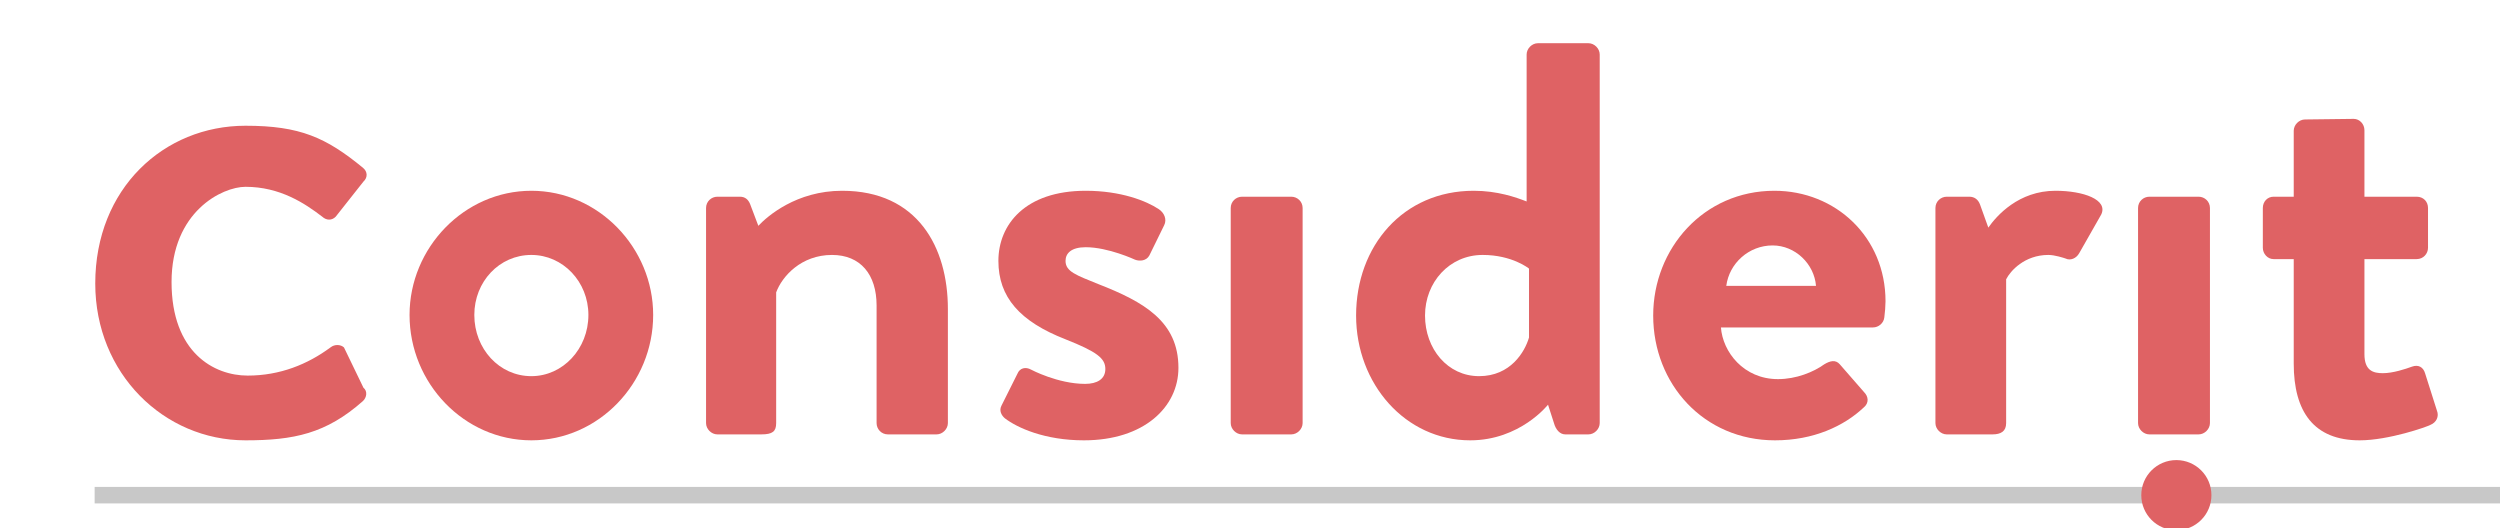 <?xml version="1.0"?>
<!DOCTYPE svg PUBLIC "-//W3C//DTD SVG 1.1//EN" "http://www.w3.org/Graphics/SVG/1.1/DTD/svg11.dtd">
<svg xmlns="http://www.w3.org/2000/svg" xmlns:xl="http://www.w3.org/1999/xlink" width="331.333" height="70" viewBox="-4 -4 288 64" version="1.1" >
<title id="considerit_logo_title">Considerit Logo</title>
<defs>
<clipPath id="logo_clip"><rect x="0" y="0" width="284" height="45" ></rect></clipPath><filter id="logo_shadow" x="-50%" y="-50%" width="200%" height="200%" ><feOffset dx="0" dy="1" in="SourceAlpha" result="shadowOffsetOuter1" ></feOffset><feGaussianBlur stdDeviation="1" in="shadowOffsetOuter1" result="shadowBlurOuter1" ></feGaussianBlur><feColorMatrix values="0 0 0 0 0   0 0 0 0 0   0 0 0 0 0  0 0 0 0.25 0" type="matrix" in="shadowBlurOuter1" result="shadowMatrixOuter1" ></feColorMatrix><feMerge ><feMergeNode in="shadowMatrixOuter1"></feMergeNode><feMergeNode in="SourceGraphic"></feMergeNode></feMerge></filter></defs><g filter="url(#logo_shadow)" ><path fill="rgb(223, 98, 100)" style="transition:fill 500ms;" d="M18.281,48.356 
C24.116,48.356 28.05,47.551 32.508,43.599 
C32.967,43.18 33.098,42.402 32.574,41.983 
L30.214,37.1 
C29.82,36.74 29.099,36.681 28.575,37.1 
C25.821,39.135 22.477,40.512 18.543,40.512 
C14.464,40.512 9.321,37.717 9.321,29.176 
C9.321,20.636 15.463,17.636 18.281,17.636 
C22.464,17.636 25.464,19.636 27.575,21.253 
C28.099,21.732 28.755,21.732 29.214,21.253 
L32.574,17.002 
C33.098,16.523 33.098,15.804 32.508,15.325 
C28.05,11.673 24.903,10.236 18.281,10.236 
C8.41,10.236 0.076,17.82 0.076,29.356 
C0.076,40.273 8.41,48.356 18.281,48.356 
Z " ></path><path fill="rgb(223, 98, 100)" style="transition:fill 500ms;" d="M38.16,33.164 
C38.16,41.444 44.784,48.356 52.92,48.356 
C61.056,48.356 67.68,41.444 67.68,33.164 
C67.68,25.028 61.056,18.116 52.92,18.116 
C44.784,18.116 38.16,25.028 38.16,33.164 
C38.16,33.164 38.16,25.028 38.16,33.164 
Z
M46.008,33.164 
C46.008,29.132 49.032,25.892 52.92,25.892 
C56.736,25.892 59.832,29.132 59.832,33.164 
C59.832,37.268 56.736,40.58 52.92,40.58 
C49.032,40.58 46.008,37.268 46.008,33.164 
C46.008,33.164 46.008,37.268 46.008,33.164 
Z " ></path><path fill="rgb(223, 98, 100)" style="transition:fill 500ms;" d="M74.088,46.268 
C74.088,46.988 74.736,47.636 75.456,47.636 
L80.784,47.636 
C82.152,47.636 82.584,47.276 82.584,46.268 
L82.584,30.428 
C83.304,28.484 85.608,25.892 89.352,25.892 
C92.808,25.892 94.752,28.268 94.752,32.012 
L94.752,46.268 
C94.752,46.988 95.328,47.636 96.12,47.636 
L102.024,47.636 
C102.744,47.636 103.392,46.988 103.392,46.268 
L103.392,32.444 
C103.392,24.956 99.72,18.116 90.576,18.116 
C85.032,18.116 81.504,21.212 80.424,22.364 
L79.416,19.7 
C79.2,19.196 78.84,18.836 78.192,18.836 
L75.456,18.836 
C74.736,18.836 74.088,19.412 74.088,20.204 
C74.088,20.204 74.088,19.412 74.088,20.204 
L74.088,46.268 
Z " ></path><path fill="rgb(223, 98, 100)" style="transition:fill 500ms;" d="M110.304,45.692 
C111.816,46.844 115.128,48.356 119.88,48.356 
C127.152,48.356 131.328,44.324 131.328,39.572 
C131.328,33.956 127.152,31.58 121.608,29.42 
C118.944,28.34 117.648,27.908 117.648,26.612 
C117.648,25.676 118.368,24.956 120.096,24.956 
C122.832,24.956 126.072,26.468 126.072,26.468 
C126.648,26.684 127.44,26.612 127.8,25.964 
L129.6,22.292 
C129.96,21.572 129.6,20.78 128.952,20.348 
C127.44,19.34 124.344,18.116 120.096,18.116 
C112.752,18.116 109.512,22.22 109.512,26.612 
C109.512,31.004 112.104,33.956 117.648,36.116 
C121.464,37.628 122.472,38.42 122.472,39.716 
C122.472,40.94 121.464,41.516 120.024,41.516 
C116.712,41.516 113.472,39.788 113.472,39.788 
C112.824,39.428 112.104,39.572 111.816,40.292 
L109.872,44.18 
C109.584,44.756 109.872,45.332 110.304,45.692 
C110.304,45.692 109.872,45.332 110.304,45.692 
Z " ></path><path fill="rgb(223, 98, 100)" style="transition:fill 500ms;" d="M137.664,46.268 
C137.664,46.988 138.312,47.636 139.032,47.636 
L145.008,47.636 
C145.728,47.636 146.376,46.988 146.376,46.268 
L146.376,20.204 
C146.376,19.412 145.728,18.836 145.008,18.836 
L139.032,18.836 
C138.312,18.836 137.664,19.412 137.664,20.204 
C137.664,20.204 137.664,19.412 137.664,20.204 
L137.664,46.268 
Z " ></path><path fill="rgb(223, 98, 100)" style="transition:fill 500ms;" d="M166.68,48.356 
C172.728,48.356 176.112,44.036 176.112,44.036 
L176.832,46.268 
C177.048,47.06 177.552,47.636 178.2,47.636 
L181.008,47.636 
C181.728,47.636 182.376,46.988 182.376,46.268 
L182.376,1.604 
C182.376,0.884 181.728,0.236 181.008,0.236 
L174.888,0.236 
C174.168,0.236 173.52,0.884 173.52,1.604 
L173.52,19.412 
C172.224,18.908 169.992,18.116 167.112,18.116 
C158.544,18.116 152.856,24.812 152.856,33.236 
C152.856,41.516 158.832,48.356 166.68,48.356 
Z 
M161.208,33.236 
C161.208,29.204 164.16,25.892 168.192,25.892 
C171.792,25.892 173.808,27.548 173.808,27.548 
L173.808,35.9 
C173.304,37.628 171.576,40.58 167.76,40.58 
C163.944,40.58 161.208,37.268 161.208,33.236 
C161.208,33.236 161.208,37.268 161.208,33.236 
Z " ></path><path fill="rgb(223, 98, 100)" style="transition:fill 500ms;" d="M188.856,33.236 
C188.856,41.516 194.976,48.356 203.616,48.356 
C208.296,48.356 211.968,46.628 214.344,44.396 
C215.064,43.82 214.92,43.028 214.416,42.524 
L211.464,39.14 
C210.96,38.564 210.312,38.708 209.592,39.14 
C208.296,40.076 206.208,40.94 203.976,40.94 
C199.8,40.94 197.28,37.628 197.064,34.676 
L215.496,34.676 
C216.144,34.676 216.792,34.172 216.864,33.452 
C216.936,32.948 217.008,32.012 217.008,31.508 
C217.008,23.732 210.96,18.116 203.544,18.116 
C194.976,18.116 188.856,25.1 188.856,33.236 
C188.856,33.236 188.856,25.1 188.856,33.236 
Z 
M197.712,29.636 
C198.072,26.9 200.448,24.74 203.328,24.74 
C206.064,24.74 208.368,26.972 208.584,29.636 
C208.584,29.636 208.368,26.972 208.584,29.636 
L197.712,29.636 
Z           " ></path><path fill="rgb(223, 98, 100)" style="transition:fill 500ms;" d="M223.056,46.268 
C223.056,46.988 223.704,47.636 224.424,47.636 
L229.968,47.636 
C230.976,47.636 231.624,47.276 231.624,46.268 
L231.624,28.844 
C232.128,27.836 233.856,25.892 236.736,25.892 
C237.528,25.892 238.608,26.252 238.824,26.324 
C239.4,26.612 240.12,26.324 240.48,25.676 
L243.144,20.996 
C244.008,19.196 240.984,18.116 237.6,18.116 
C233.136,18.116 230.472,21.14 229.464,22.58 
L228.456,19.772 
C228.24,19.196 227.808,18.836 227.16,18.836 
L224.424,18.836 
C223.704,18.836 223.056,19.412 223.056,20.204 
C223.056,20.204 223.056,19.412 223.056,20.204 
L223.056,46.268 
Z " ></path><path fill="rgb(223, 98, 100)" style="transition:fill 500ms;" d="M247.608,46.268 
C247.608,46.988 248.256,47.636 248.976,47.636 
L254.952,47.636 
C255.672,47.636 256.32,46.988 256.32,46.268 
L256.32,20.204 
C256.32,19.412 255.672,18.836 254.952,18.836 
L248.976,18.836 
C248.256,18.836 247.608,19.412 247.608,20.204 
C247.608,20.204 247.608,19.412 247.608,20.204 
L247.608,46.268 
Z " ></path><path fill="rgb(223, 98, 100)" style="transition:fill 500ms;" d="M266.472,39.068 
C266.472,44.9 268.92,48.356 274.464,48.356 
C277.992,48.356 282.672,46.7 283.032,46.484 
C283.752,46.196 284.112,45.476 283.824,44.756 
L282.384,40.22 
C282.168,39.5 281.592,39.14 280.8,39.428 
C280.008,39.716 278.496,40.22 277.272,40.22 
C276.12,40.22 275.04,39.932 275.04,37.916 
L275.04,26.396 
L281.376,26.396 
C282.168,26.396 282.744,25.748 282.744,25.028 
L282.744,20.204 
C282.744,19.412 282.168,18.836 281.376,18.836 
L275.04,18.836 
L275.04,10.772 
C275.04,10.052 274.464,9.404 273.744,9.404 
L267.84,9.476 
C267.12,9.476 266.472,10.124 266.472,10.844 
L266.472,18.836 
L264.024,18.836 
C263.304,18.836 262.728,19.412 262.728,20.204 
L262.728,25.028 
C262.728,25.748 263.304,26.396 264.024,26.396 
L266.472,26.396 
L266.472,39.068 
Z"></path>

<line x1="0" y1="55" x2="300" y2="55" stroke-width="2" stroke="rgb(200, 200, 200)"/>
<circle id="i_dot" fill="rgb(223, 98, 100)" cx="252.25" cy="55" r="4.25" ></circle>
</g></svg>